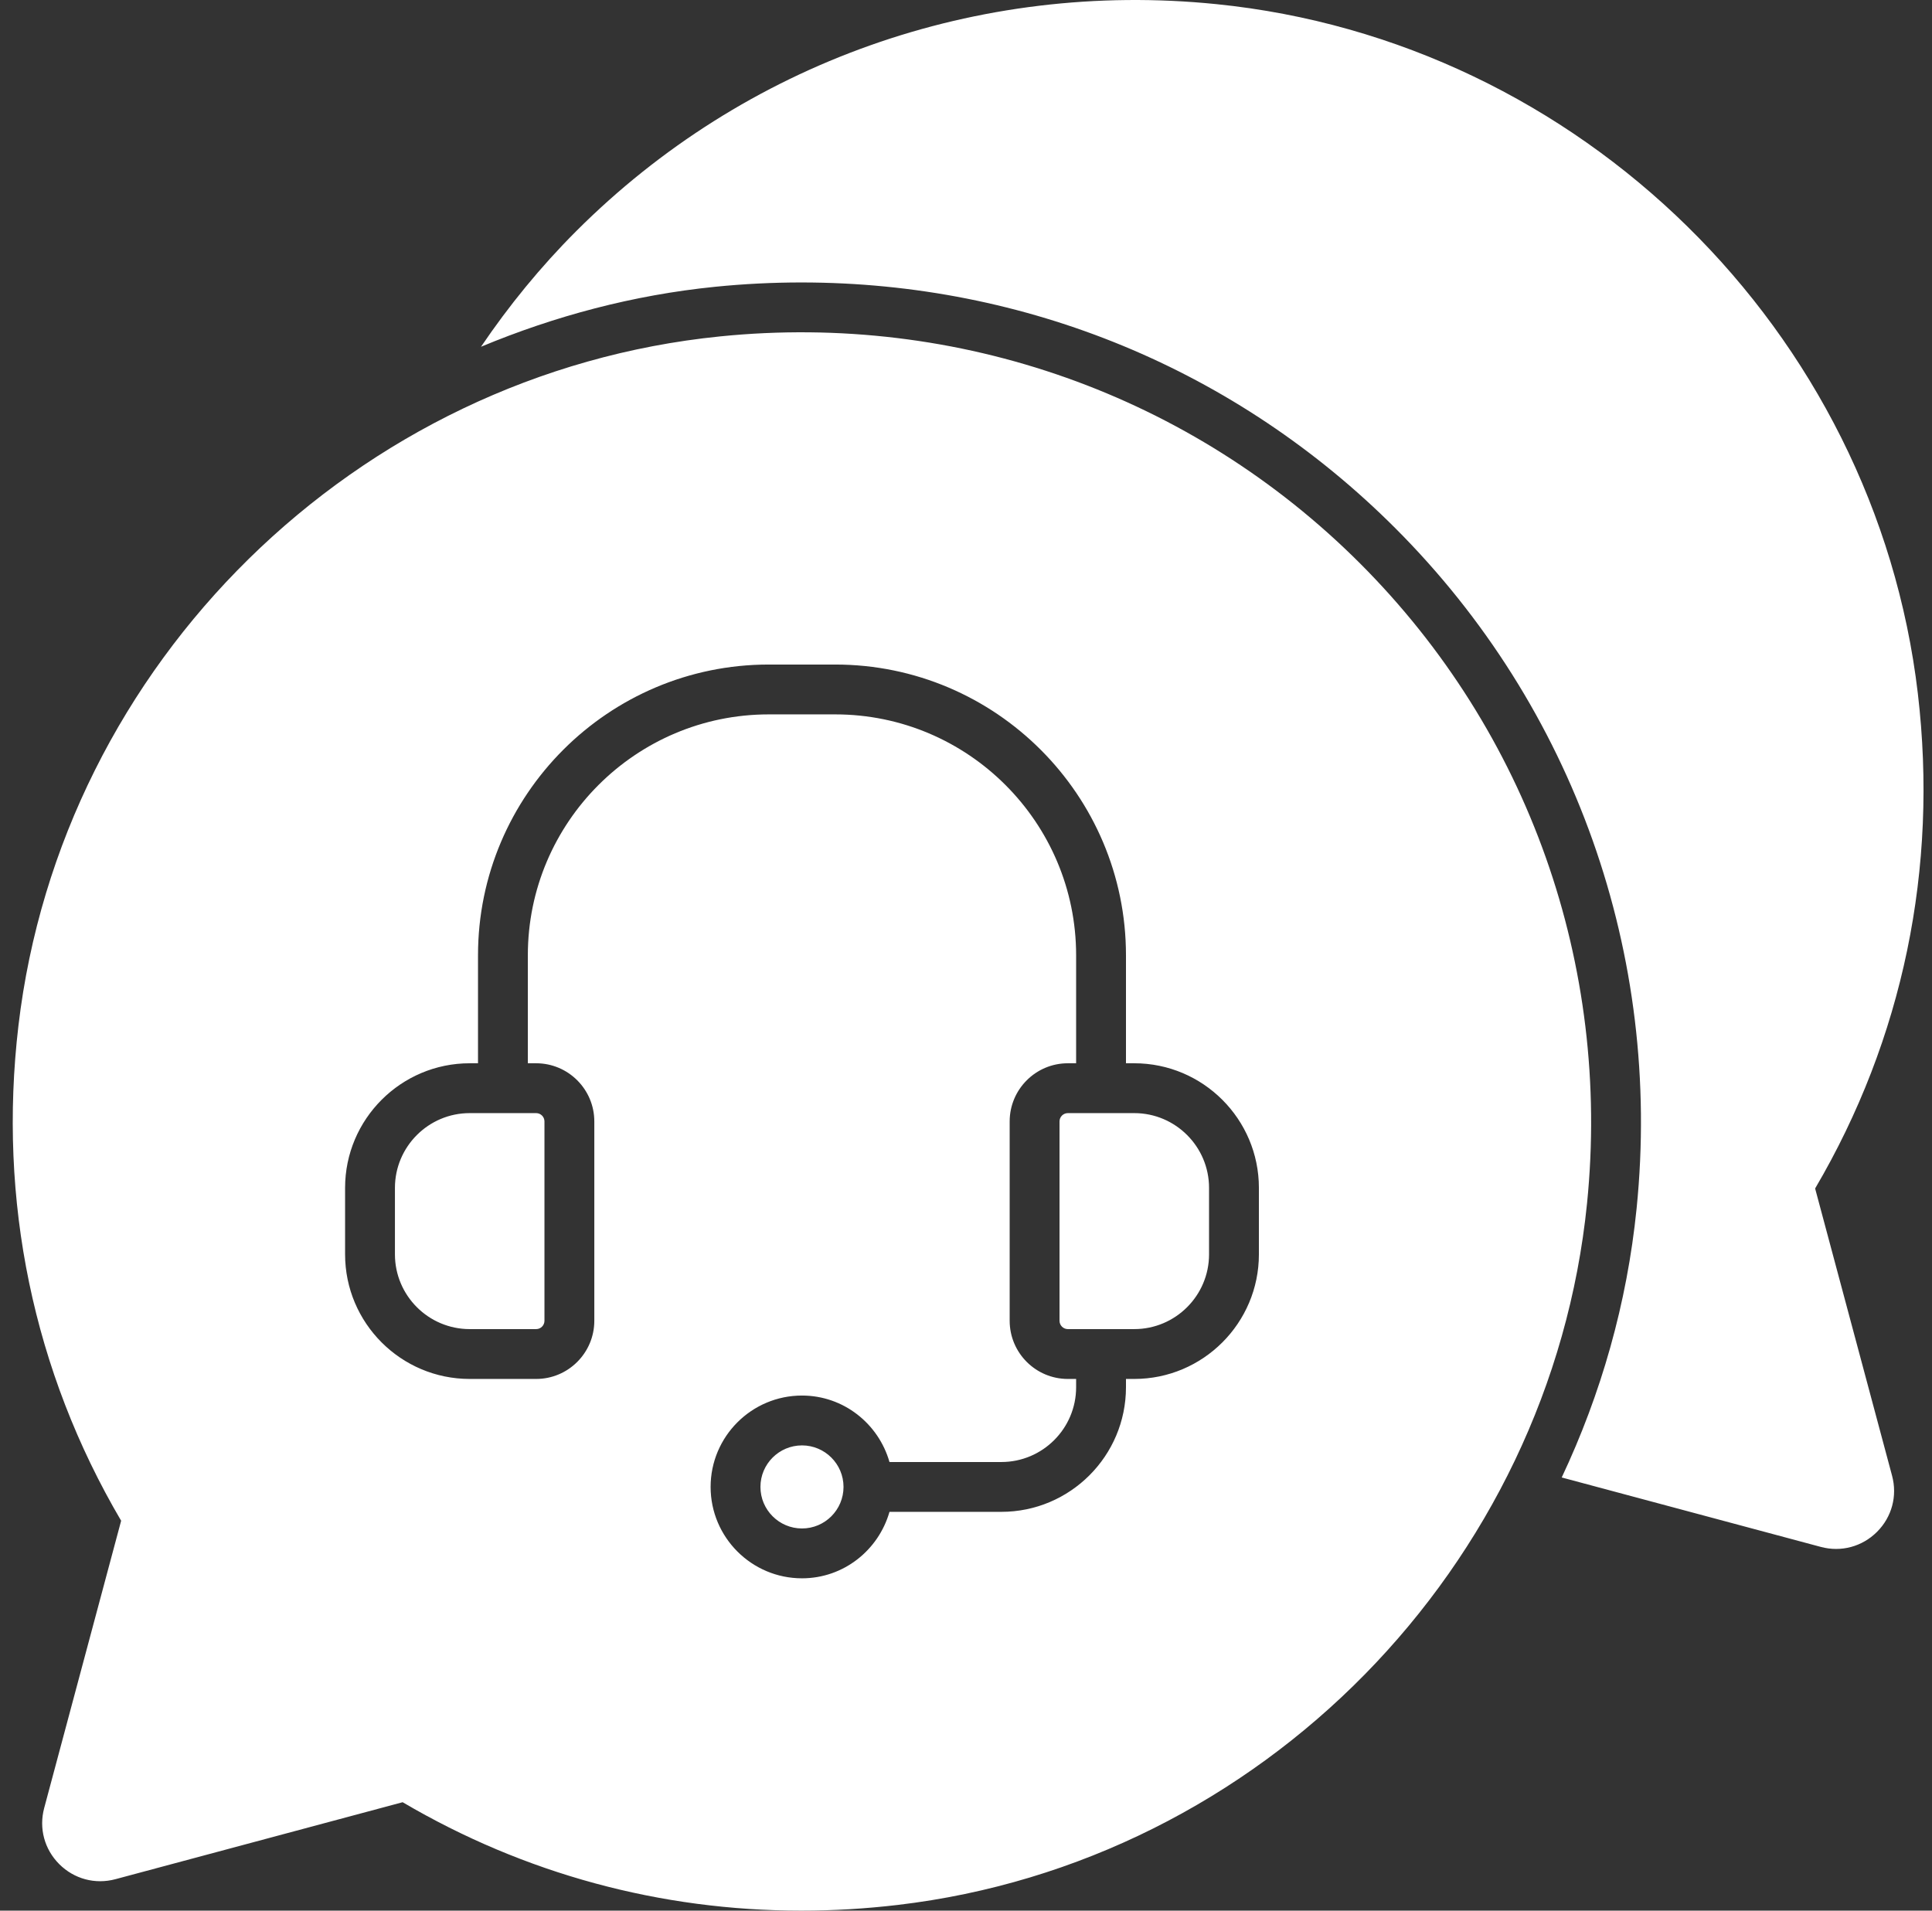 <svg width="91" height="90" viewBox="0 0 91 90" fill="none" xmlns="http://www.w3.org/2000/svg">
<rect x="0" y="0" width="91" height="90" fill="#333333" stroke="none"/>
<path d="M89.119 69.512C89.376 70.468 89.11 71.458 88.41 72.158C87.71 72.856 86.721 73.123 85.764 72.867L73.559 69.596C75.41 65.668 76.636 61.399 77.087 56.918C78.292 44.985 74.148 33.307 65.72 24.879C58.258 17.415 48.323 13.305 37.747 13.305C36.398 13.305 35.03 13.373 33.683 13.509C29.818 13.899 26.124 14.889 22.656 16.334C23.967 14.4 25.457 12.571 27.141 10.887C35.068 2.96 46.05 -0.943 57.283 0.194C74.42 1.921 88.32 15.577 90.333 32.664C91.302 40.898 89.63 48.95 85.495 55.983L89.119 69.512ZM37.775 68.085C36.696 68.085 35.818 68.962 35.818 70.041C35.818 71.121 36.696 71.998 37.775 71.998C38.854 71.998 39.731 71.121 39.731 70.041C39.731 68.962 38.854 68.085 37.775 68.085ZM53.426 52.433H50.296C50.081 52.433 49.905 52.609 49.905 52.824V62.215C49.905 62.431 50.081 62.607 50.296 62.607H53.426C55.367 62.607 56.948 61.027 56.948 59.085V55.955C56.948 54.013 55.367 52.433 53.426 52.433ZM18.602 55.955V59.085C18.602 61.027 20.182 62.607 22.123 62.607H25.254C25.469 62.607 25.645 62.431 25.645 62.215V52.824C25.645 52.609 25.469 52.433 25.254 52.433H22.123C20.182 52.433 18.602 54.013 18.602 55.955ZM74.752 56.683C73.025 73.821 59.369 87.72 42.282 89.732C40.761 89.911 39.247 90 37.746 90C31.109 90 24.699 88.266 18.965 84.893L5.437 88.519C4.479 88.775 3.49 88.508 2.791 87.81C2.091 87.109 1.825 86.12 2.082 85.164L5.706 71.634C1.571 64.602 -0.101 56.551 0.868 48.316C2.881 31.229 16.781 17.573 33.919 15.846C45.148 14.71 56.133 18.611 64.06 26.539C71.988 34.468 75.884 45.455 74.752 56.683ZM59.296 55.955C59.296 52.718 56.662 50.085 53.426 50.085H53.035V44.998C53.035 37.447 46.892 31.303 39.34 31.303H36.21C28.657 31.303 22.515 37.447 22.515 44.998V50.085H22.123C18.887 50.085 16.254 52.718 16.254 55.955V59.085C16.254 62.322 18.887 64.955 22.123 64.955H25.254C26.764 64.955 27.993 63.726 27.993 62.215V52.824C27.993 51.314 26.764 50.085 25.254 50.085H24.862V44.998C24.862 38.741 29.952 33.651 36.21 33.651H39.34C45.597 33.651 50.687 38.741 50.687 44.998V50.085H50.296C48.786 50.085 47.557 51.314 47.557 52.824V62.215C47.557 63.726 48.786 64.955 50.296 64.955H50.687V65.346C50.687 67.288 49.107 68.868 47.166 68.868H41.896C41.381 67.067 39.739 65.737 37.775 65.737C35.401 65.737 33.471 67.668 33.471 70.041C33.471 72.415 35.401 74.346 37.775 74.346C39.739 74.346 41.381 73.016 41.896 71.215H47.166C50.402 71.215 53.035 68.583 53.035 65.346V64.955H53.426C56.662 64.955 59.296 62.322 59.296 59.085V55.955Z" fill="white"/>
</svg>
